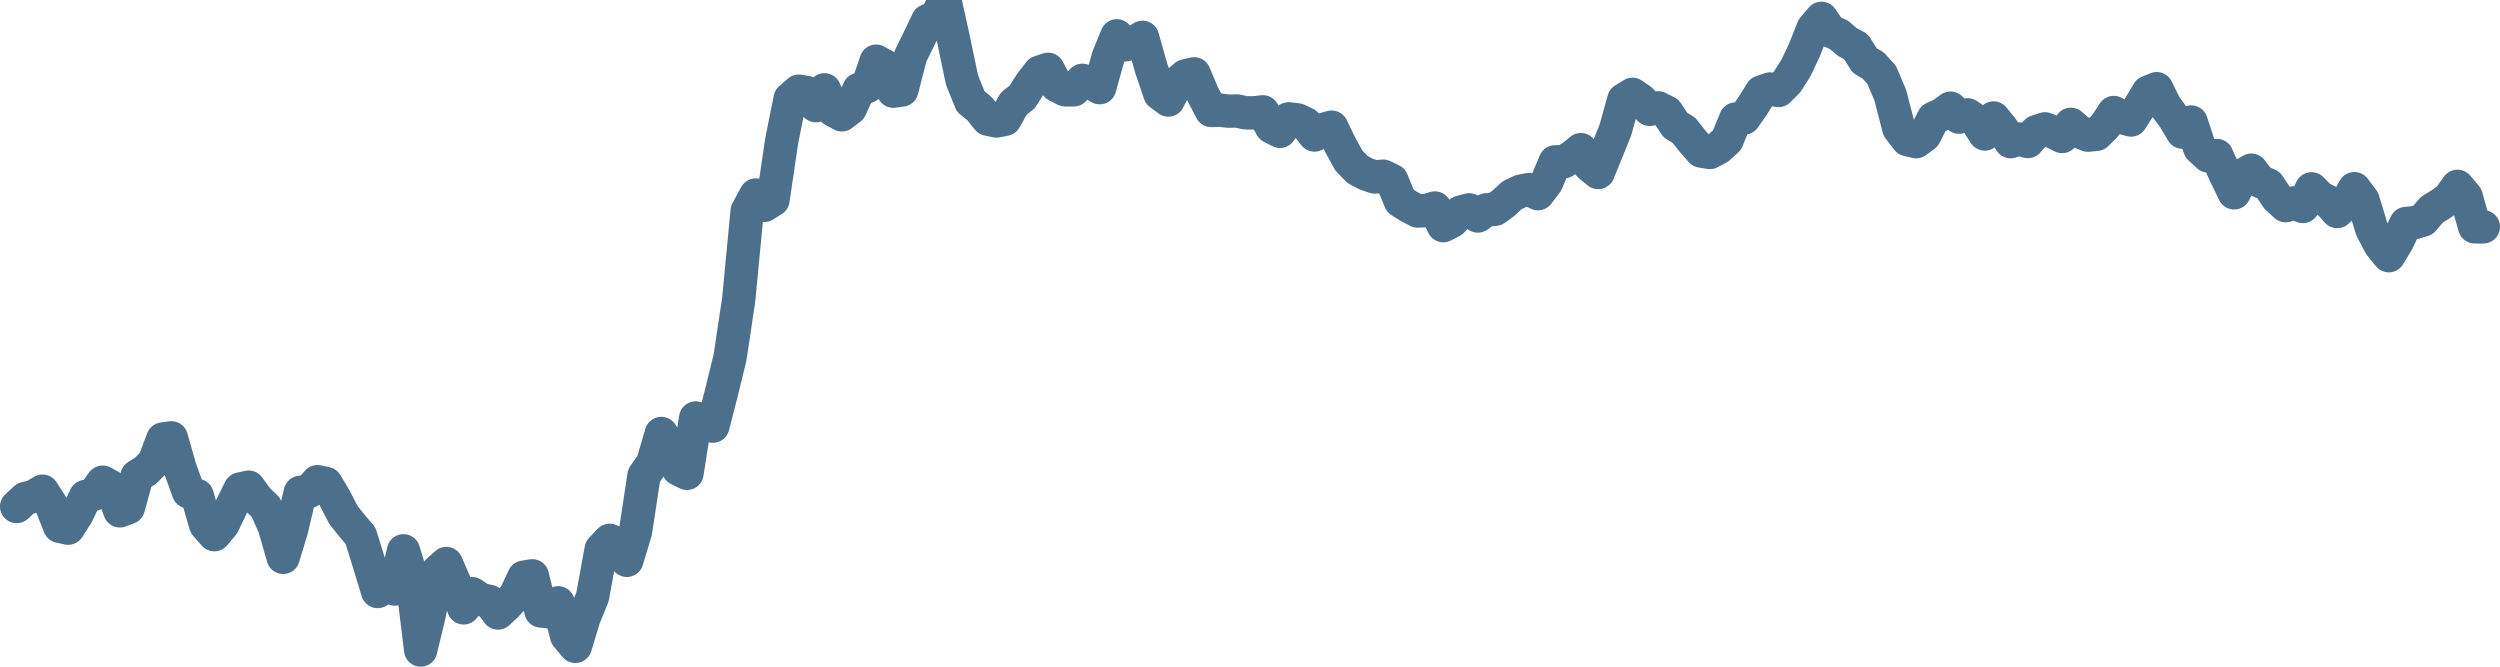 <svg width="150px" height="40px" viewBox="0 0 150 40" xmlns="http://www.w3.org/2000/svg"><path stroke="#4C6F8C" stroke-width="2" fill="none" stroke-linecap="round" stroke-linejoin="round" d="M1.00,30.39 L1.52,29.91 L2.03,29.78 L2.55,29.47 L3.06,30.27 L3.58,31.58 L4.09,31.69 L4.61,30.88 L5.13,29.79 L5.64,29.65 L6.16,28.93 L6.67,29.21 L7.19,30.65 L7.70,30.46 L8.22,28.57 L8.74,28.24 L9.25,27.72 L9.77,26.34 L10.28,26.27 L10.80,28.10 L11.31,29.51 L11.83,29.73 L12.34,31.49 L12.86,32.08 L13.38,31.46 L13.89,30.39 L14.41,29.34 L14.92,29.23 L15.44,29.95 L15.95,30.44 L16.47,31.63 L16.99,33.44 L17.50,31.75 L18.02,29.54 L18.53,29.50 L19.05,28.90 L19.56,29.01 L20.08,29.88 L20.60,30.89 L21.11,31.53 L21.63,32.14 L22.14,33.78 L22.66,35.49 L23.17,35.19 L23.69,35.34 L24.21,33.05 L24.72,34.73 L25.24,39.00 L25.75,36.89 L26.27,34.27 L26.78,33.81 L27.30,35.02 L27.82,36.47 L28.33,35.62 L28.85,35.98 L29.36,36.08 L29.88,36.78 L30.39,36.30 L30.91,35.74 L31.43,34.63 L31.94,34.55 L32.46,36.66 L32.97,36.71 L33.49,36.17 L34.00,38.16 L34.52,38.78 L35.03,37.09 L35.55,35.82 L36.07,32.96 L36.58,32.42 L37.10,32.67 L37.61,33.62 L38.13,31.90 L38.64,28.53 L39.16,27.79 L39.68,26.01 L40.19,26.82 L40.71,28.15 L41.22,28.40 L41.74,25.08 L42.25,25.36 L42.77,25.57 L43.29,23.54 L43.80,21.46 L44.32,18.00 L44.83,12.66 L45.35,11.70 L45.86,12.32 L46.38,11.99 L46.90,8.46 L47.41,5.92 L47.93,5.47 L48.44,5.56 L48.96,6.34 L49.47,5.39 L49.99,6.61 L50.51,6.89 L51.02,6.50 L51.54,5.36 L52.05,5.19 L52.57,3.67 L53.08,3.95 L53.60,5.47 L54.11,5.40 L54.63,3.37 L55.15,2.31 L55.66,1.24 L56.18,1.00 L56.69,0 L57.21,2.36 L57.72,4.80 L58.24,6.09 L58.76,6.51 L59.27,7.15 L59.79,7.26 L60.30,7.16 L60.82,6.22 L61.33,5.82 L61.85,5.00 L62.37,4.33 L62.88,4.16 L63.40,5.13 L63.91,5.39 L64.43,5.39 L64.94,4.82 L65.46,4.95 L65.98,5.26 L66.49,3.43 L67.01,2.15 L67.52,2.69 L68.04,2.55 L68.55,2.24 L69.07,4.08 L69.59,5.62 L70.10,6.00 L70.62,4.98 L71.13,4.55 L71.65,4.43 L72.16,5.64 L72.68,6.63 L73.20,6.61 L73.71,6.67 L74.23,6.66 L74.74,6.77 L75.26,6.77 L75.77,6.71 L76.29,7.62 L76.80,7.88 L77.32,7.13 L77.84,7.19 L78.35,7.43 L78.87,8.10 L79.38,7.77 L79.90,7.63 L80.41,8.68 L80.93,9.63 L81.45,10.17 L81.96,10.44 L82.48,10.62 L82.99,10.57 L83.51,10.82 L84.02,12.06 L84.54,12.39 L85.06,12.66 L85.57,12.64 L86.09,12.48 L86.60,13.54 L87.12,13.27 L87.63,12.73 L88.15,12.59 L88.67,12.96 L89.18,12.59 L89.70,12.56 L90.21,12.19 L90.73,11.71 L91.24,11.47 L91.76,11.37 L92.28,11.62 L92.79,10.95 L93.31,9.71 L93.82,9.71 L94.34,9.40 L94.85,8.98 L95.37,9.92 L95.89,10.35 L96.40,9.10 L96.92,7.81 L97.43,5.98 L97.95,5.66 L98.46,6.01 L98.98,6.56 L99.49,6.47 L100.01,6.73 L100.53,7.51 L101.04,7.82 L101.56,8.48 L102.07,9.06 L102.59,9.15 L103.10,8.88 L103.62,8.41 L104.14,7.14 L104.65,7.08 L105.17,6.34 L105.68,5.52 L106.20,5.34 L106.71,5.43 L107.23,4.91 L107.75,4.09 L108.26,3.02 L108.78,1.70 L109.29,1.10 L109.81,1.86 L110.32,2.08 L110.84,2.52 L111.36,2.80 L111.87,3.62 L112.39,3.93 L112.90,4.49 L113.42,5.72 L113.93,7.70 L114.45,8.38 L114.97,8.50 L115.48,8.12 L116.00,7.10 L116.51,6.87 L117.03,6.49 L117.54,7.03 L118.06,6.89 L118.57,7.24 L119.09,8.04 L119.61,7.08 L120.12,7.70 L120.64,8.50 L121.15,8.34 L121.67,8.49 L122.18,7.90 L122.70,7.73 L123.22,7.93 L123.73,8.19 L124.25,7.46 L124.76,7.90 L125.28,8.11 L125.79,8.06 L126.31,7.54 L126.83,6.75 L127.34,7.06 L127.86,7.20 L128.37,6.40 L128.89,5.53 L129.40,5.32 L129.92,6.37 L130.44,7.07 L130.95,7.93 L131.47,7.32 L131.98,8.88 L132.50,9.36 L133.01,9.33 L133.53,10.50 L134.05,11.57 L134.56,10.51 L135.08,10.21 L135.59,10.87 L136.11,11.10 L136.62,11.86 L137.14,12.34 L137.66,12.17 L138.17,12.39 L138.69,11.33 L139.20,11.84 L139.72,12.11 L140.23,12.69 L140.75,12.23 L141.26,11.32 L141.78,12.01 L142.30,13.73 L142.81,14.70 L143.33,15.34 L143.84,14.49 L144.36,13.41 L144.87,13.36 L145.39,13.20 L145.91,12.58 L146.42,12.27 L146.94,11.90 L147.45,11.18 L147.97,11.80 L148.48,13.61 L149.00,13.61"></path></svg>